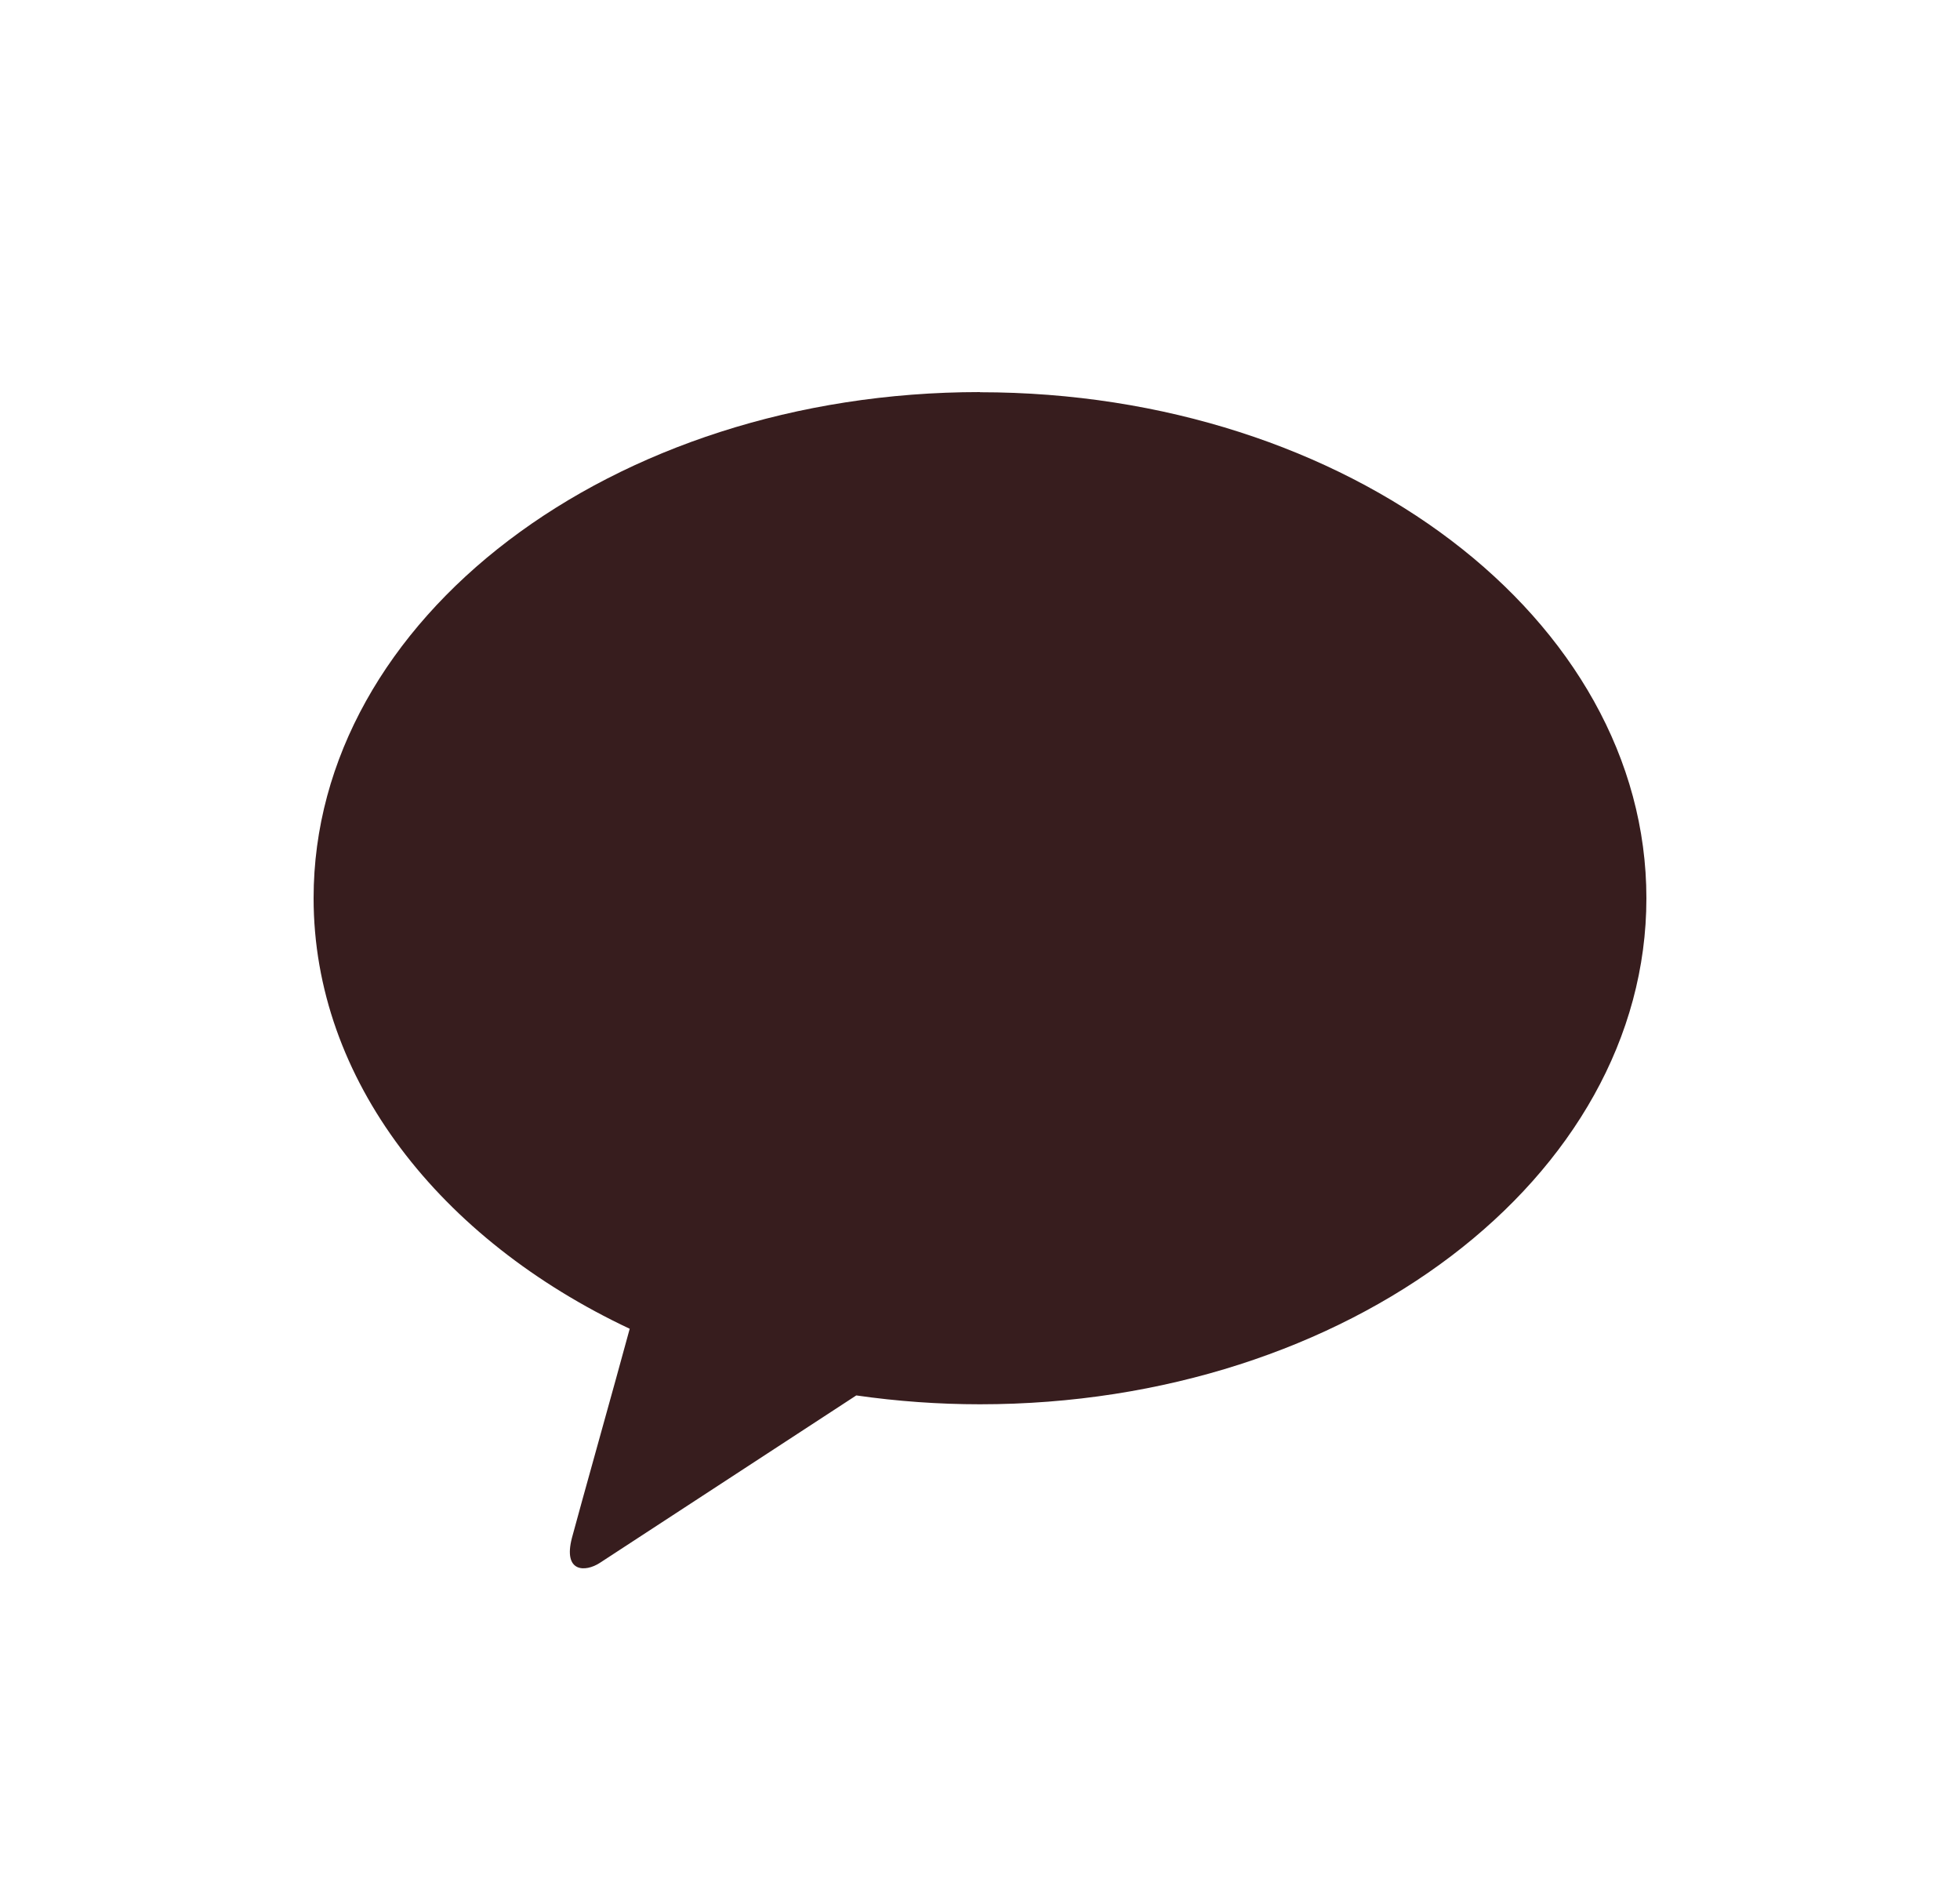 <svg width="25" height="24" viewBox="0 0 25 24" fill="none" xmlns="http://www.w3.org/2000/svg">
<g id="Frame 277131320">
<path id="Vector" d="M12.498 5C7.805 5 4 7.889 4 11.453C4 13.769 5.612 15.806 8.032 16.945C7.86 17.582 7.388 19.261 7.295 19.612C7.18 20.055 7.467 20.05 7.65 19.931L10.922 17.795C11.444 17.87 11.972 17.908 12.5 17.908C17.195 17.908 21 15.017 21 11.455C21 7.892 17.195 5.002 12.5 5.002" fill="#371D1E"/>
</g>
</svg>
